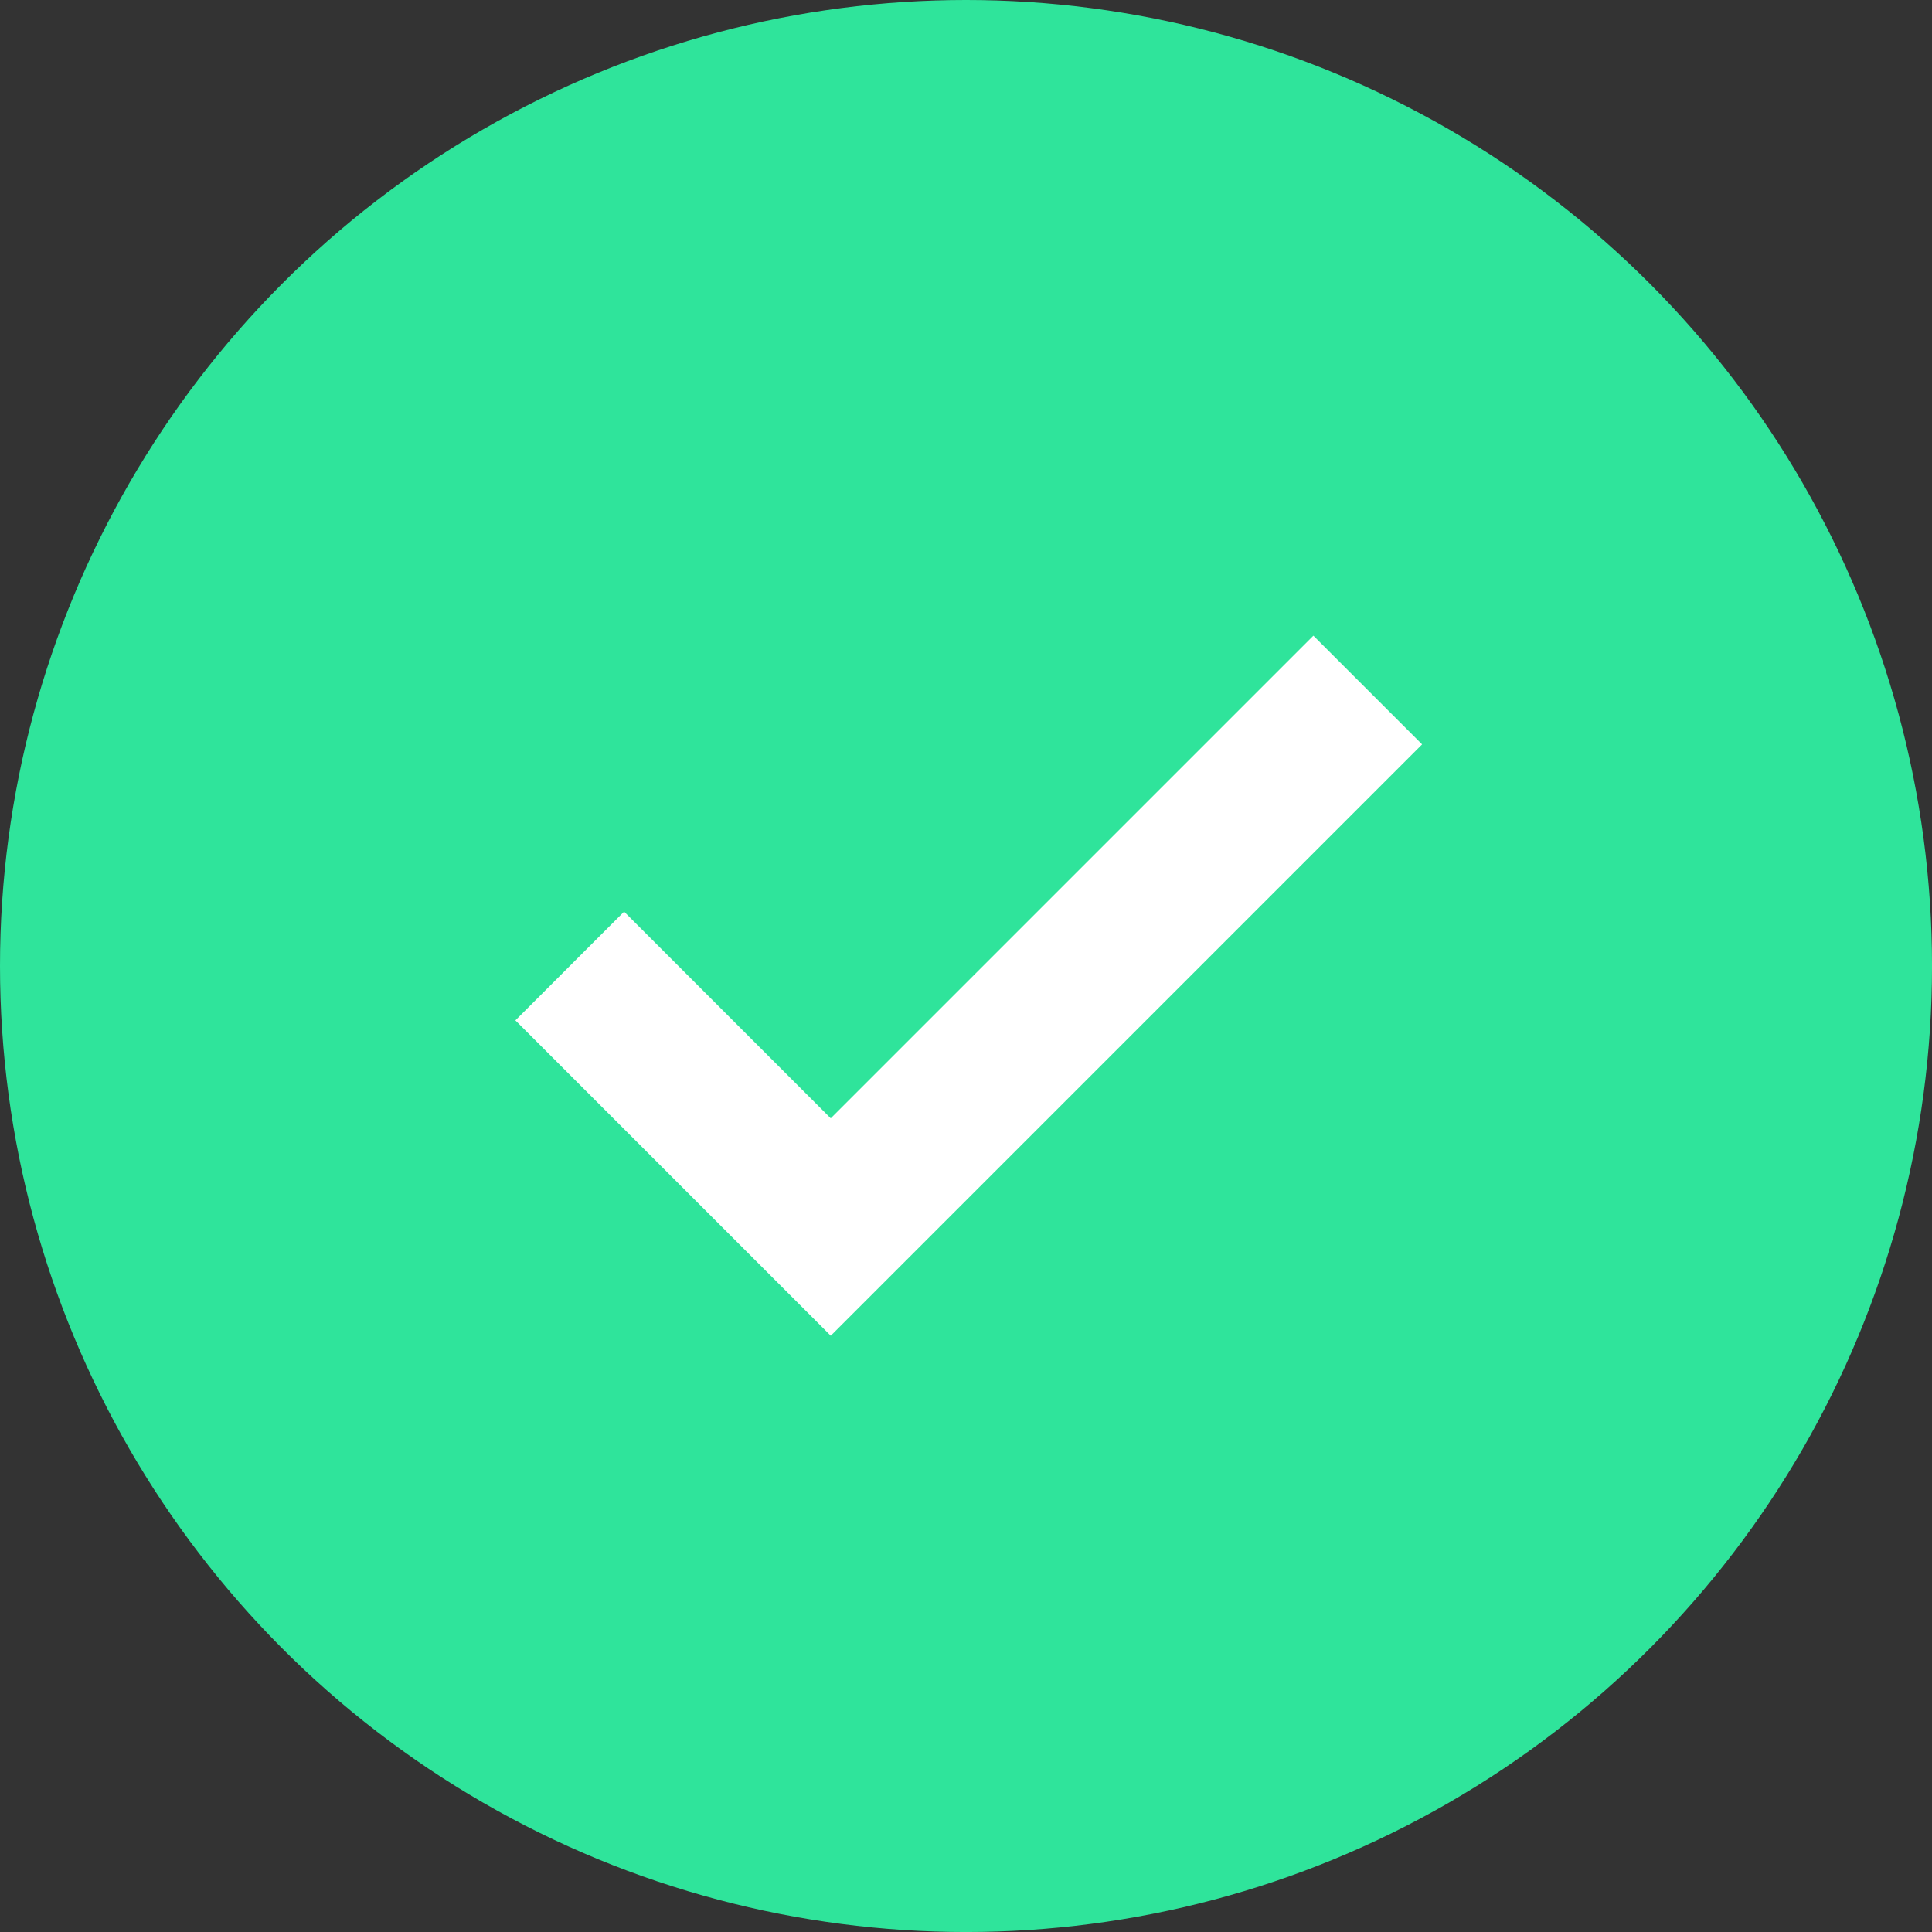 <svg xmlns="http://www.w3.org/2000/svg" width="75.399" height="75.4" viewBox="0 0 75.399 75.4">
  <rect x="0" y="0" width="75.399" height="75.4" fill="#333333" stroke="none"/>
  <g id="Gruppe_1768" data-name="Gruppe 1768" transform="translate(2345.2 338.2)">
    <circle id="Ellipse_1" data-name="Ellipse 1" cx="37.7" cy="37.7" r="37.7" transform="translate(-2345.2 -338.2)" fill="#2fe49b"/>
    <path id="Pfad_1" data-name="Pfad 1" d="M44.193,676.271l10.186,10.186L75.336,665.5" transform="translate(-2367.158 -976.771)" fill="none" stroke="#fff" stroke-width="6"/>
  </g>
</svg>
